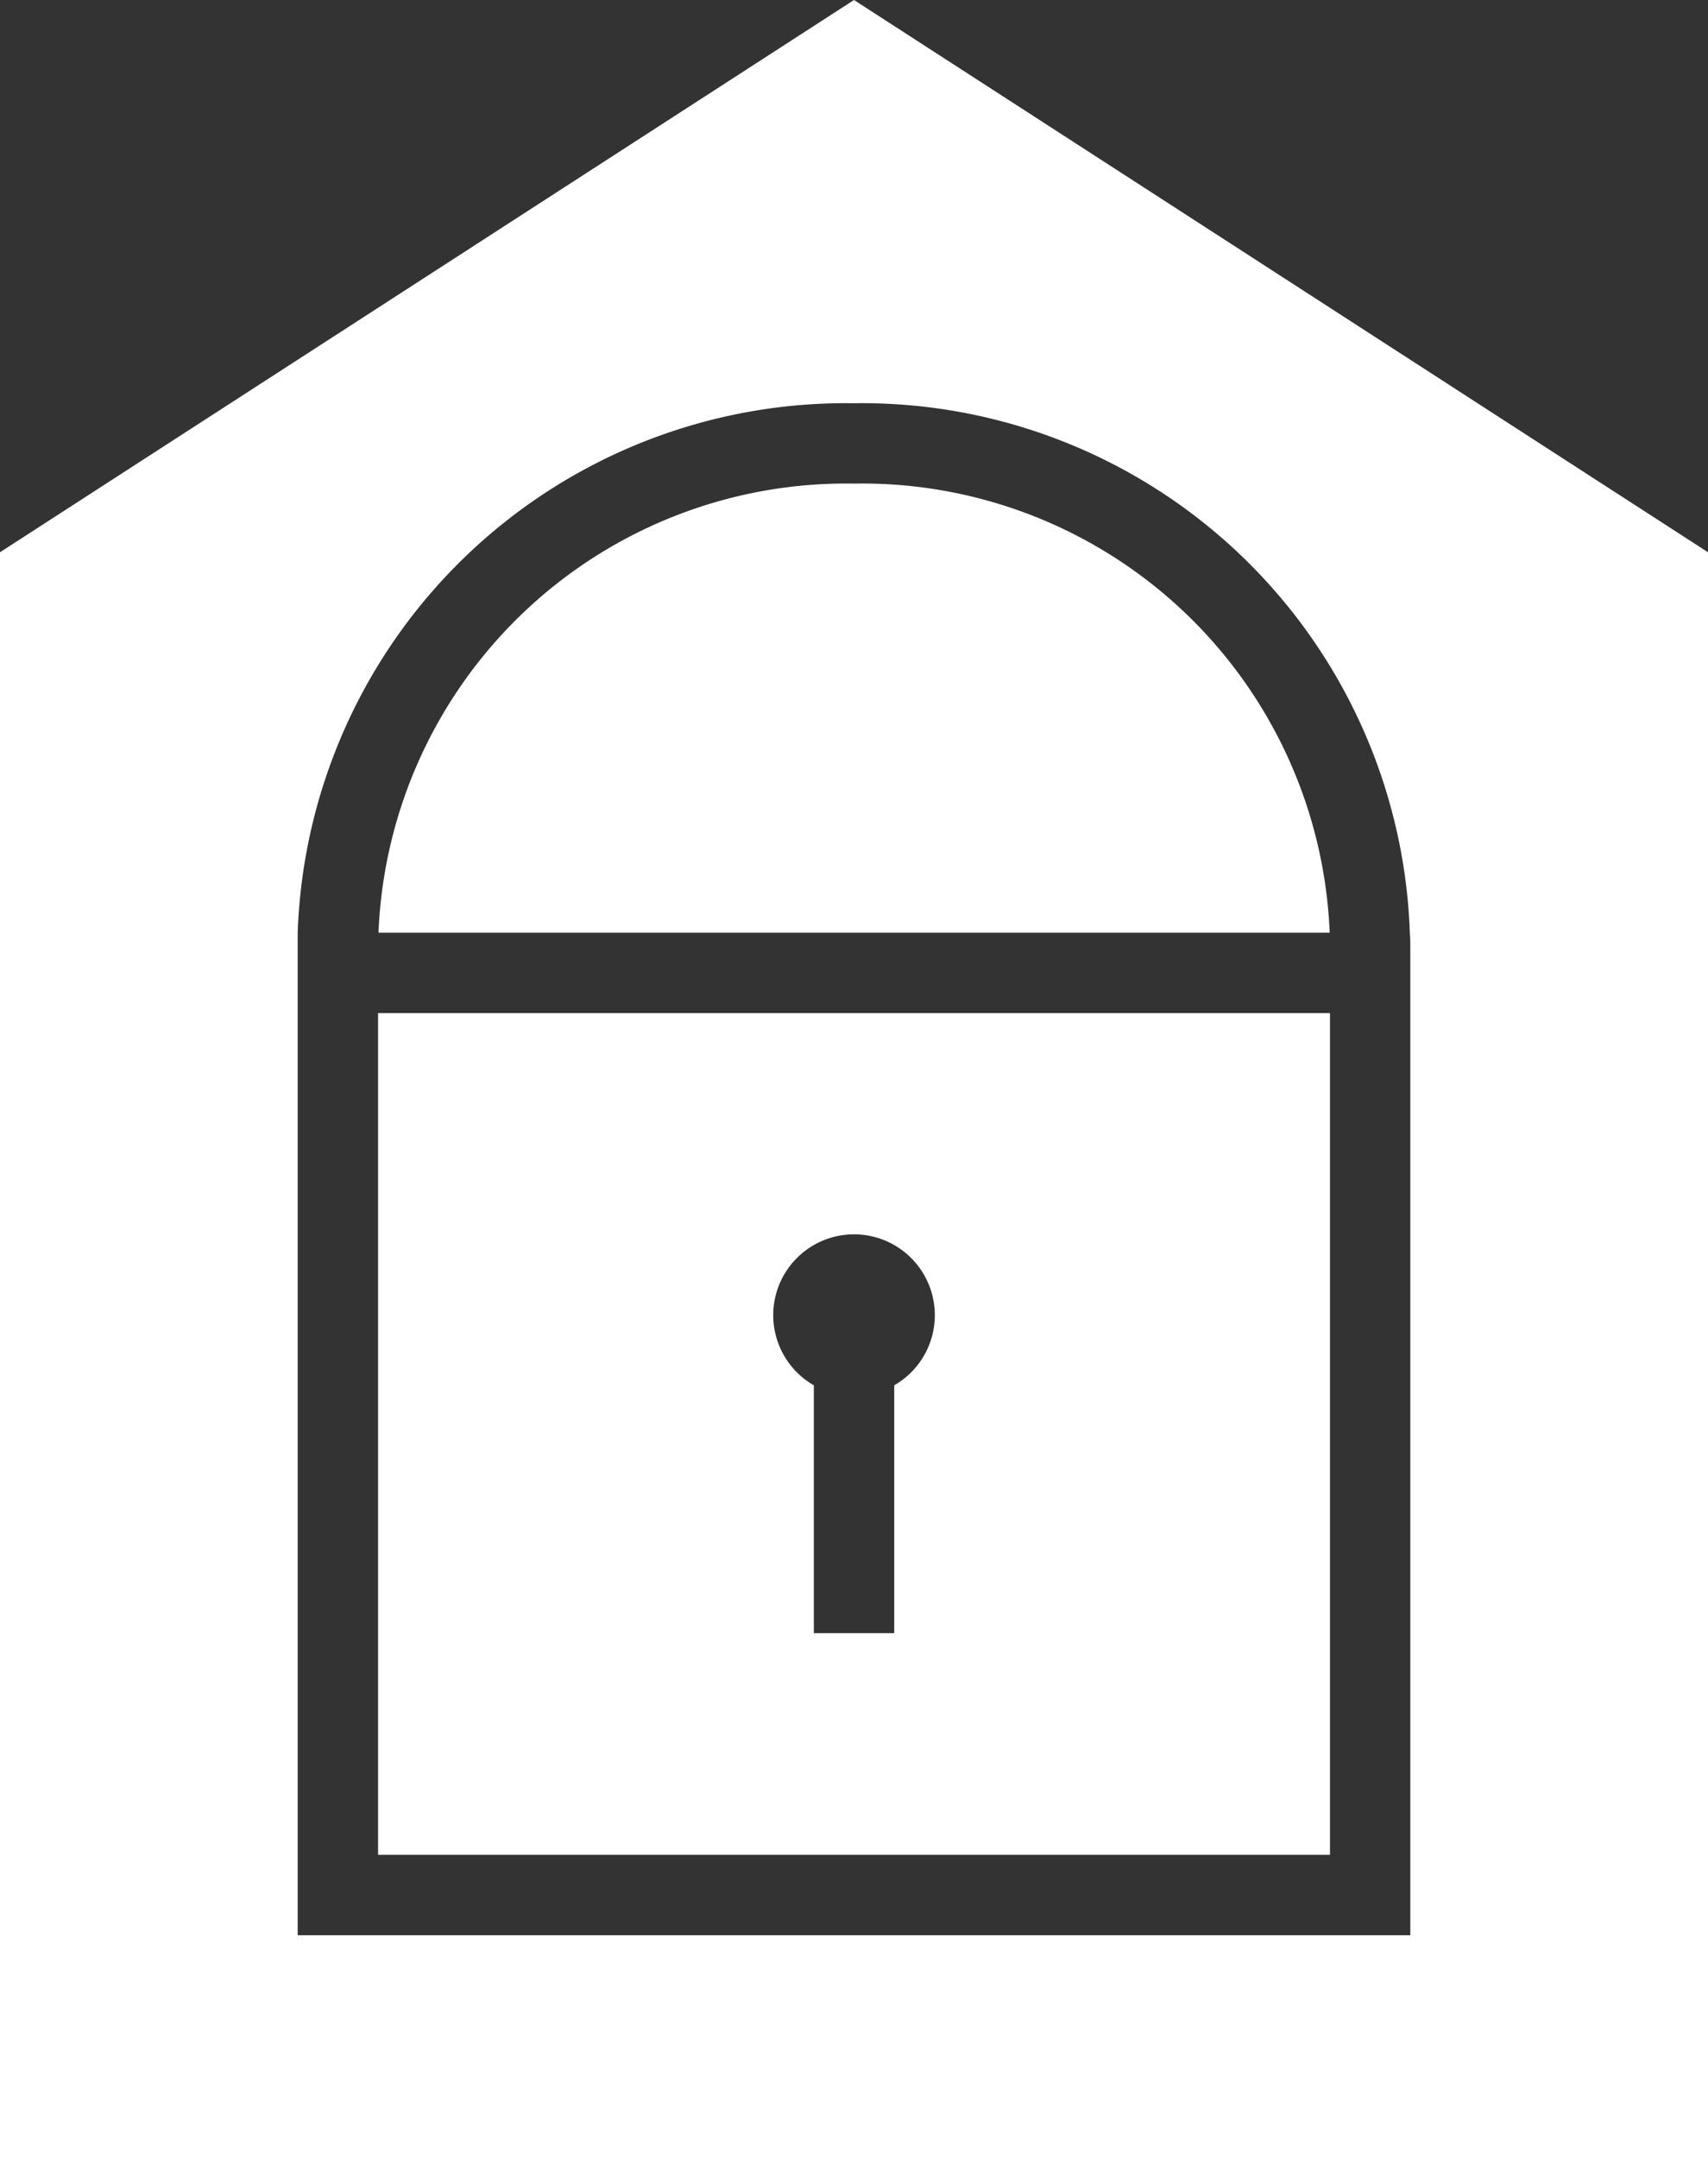 <svg id="Group_35841" data-name="Group 35841" xmlns="http://www.w3.org/2000/svg" xmlns:xlink="http://www.w3.org/1999/xlink" width="28.75" height="36.311" viewBox="0 0 28.75 36.311">
  <rect x="0" y="0" width="28.75" height="36.311" fill="#333333" stroke="none"/>
  <defs>
    <clipPath id="clip-path">
      <rect id="Rectangle_59789" data-name="Rectangle 59789" width="28.75" height="36.311" fill="#fff"/>
    </clipPath>
  </defs>
  <g id="Group_35671" data-name="Group 35671" clip-path="url(#clip-path)">
    <path id="Path_43599" data-name="Path 43599" d="M23.739,15.838v16.72H5.011V15.692h0a9.229,9.229,0,0,1,9.36-8.908,9.228,9.228,0,0,1,9.36,8.908h0ZM14.375,0,0,9.291V36.31H28.75V9.291Z" transform="translate(0 0)" fill="#fff"/>
    <path id="Path_43600" data-name="Path 43600" d="M19.4,32.339H35.411A7.875,7.875,0,0,0,27.4,24.784,7.876,7.876,0,0,0,19.4,32.339" transform="translate(-13.029 -16.648)" fill="#fff"/>
    <path id="Path_43601" data-name="Path 43601" d="M28.073,62.35H26.72V58.18a1.36,1.36,0,1,1,1.353,0v4.17ZM19.385,51.918V66.079H35.408V51.918Z" transform="translate(-13.021 -34.874)" fill="#fff"/>
  </g>
</svg>
